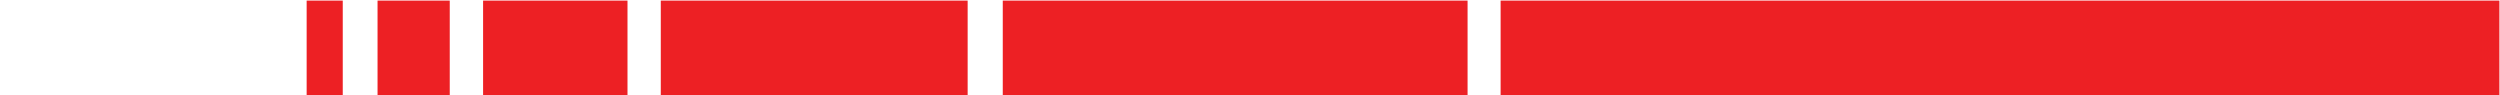 <?xml version="1.0" encoding="utf-8"?>
<!-- Generator: Adobe Illustrator 28.6.0, SVG Export Plug-In . SVG Version: 9.03 Build 54939)  -->
<svg version="1.1" baseProfile="tiny" id="Layer_1" xmlns="http://www.w3.org/2000/svg" xmlns:xlink="http://www.w3.org/1999/xlink"
	 x="0px" y="0px" viewBox="0 0 166.2 6.3" overflow="visible" xml:space="preserve">
<rect id="colorstyle:Critical_opacity:50" x="99.8" y="0" transform="matrix(-1 -5.117474e-11 5.117474e-11 -1 265.961 6.339)" fill="#ED2024" width="66.4" height="6.3"/>
<rect id="colorstyle:Critical_opacity:60" x="66.6" y="0" transform="matrix(-1 -5.117030e-11 5.117030e-11 -1 164.164 6.339)" fill="#ED2024" width="30.9" height="6.3"/>
<rect id="colorstyle:Critical_opacity:70" x="44" y="0" transform="matrix(-1 -5.118318e-11 5.118318e-11 -1 108.329 6.339)" fill="#ED2024" width="20.4" height="6.3"/>
<rect id="colorstyle:Critical_opacity:80" x="32.1" y="0" transform="matrix(-1 -5.122492e-11 5.122492e-11 -1 73.816 6.339)" fill="#ED2024" width="9.6" height="6.3"/>
<rect id="colorstyle:Critical_opacity:90" x="25" y="0" transform="matrix(-1 -5.112989e-11 5.112989e-11 -1 54.899 6.339)" fill="#ED2024" width="4.8" height="6.3"/>
<rect id="colorstyle:Critical_opacity:100" x="20.4" y="0" transform="matrix(-1 -5.112989e-11 5.112989e-11 -1 43.186 6.339)" fill="#ED2024" width="2.4" height="6.3"/>
</svg>

